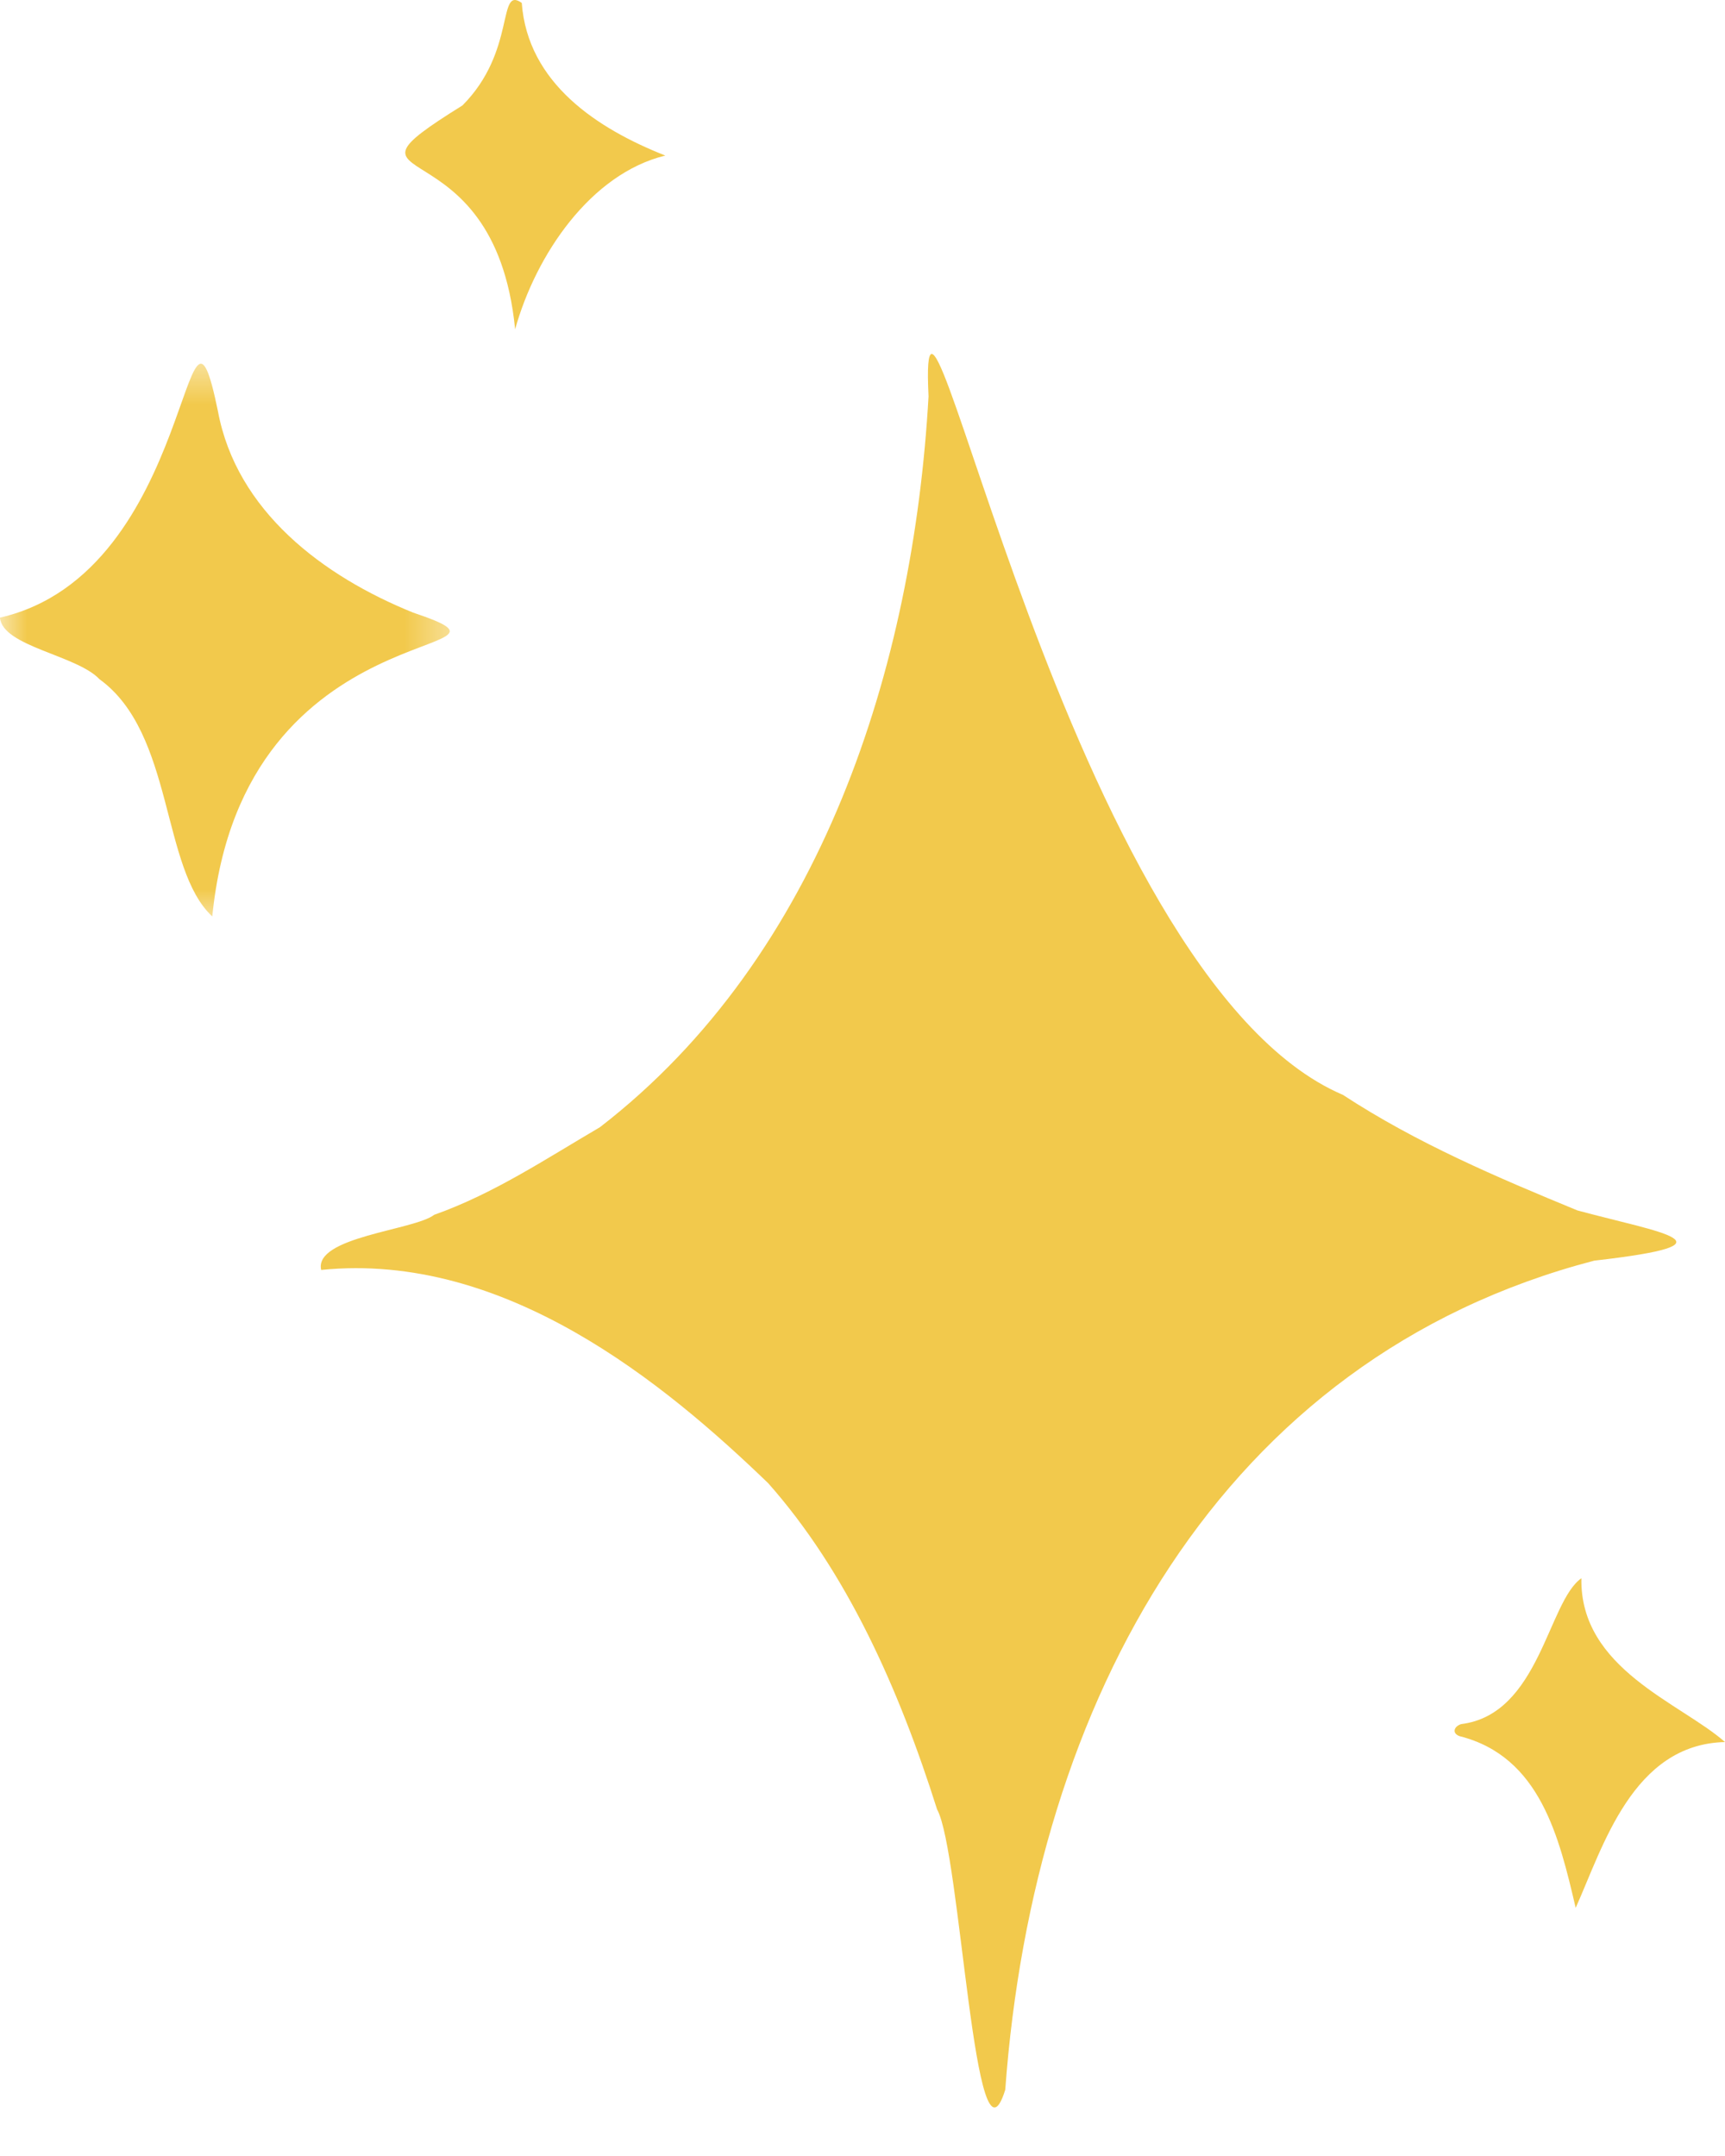 <svg width="32" height="40" viewBox="0 0 32 40" fill="none" xmlns="http://www.w3.org/2000/svg">
<path d="M14.251 27.518C12.341 25.676 9.373 23.215 5.958 23.561C5.819 22.946 7.682 22.826 8.055 22.538C9.161 22.146 10.124 21.501 11.129 20.913C15.25 17.731 16.941 12.364 17.225 7.354C17.013 2.986 19.796 18.133 24.912 20.313C26.281 21.21 27.775 21.844 29.262 22.457C30.819 22.877 32.315 23.075 29.573 23.389C22.642 25.197 19.178 31.552 18.648 38.772C18.085 40.579 17.821 34.352 17.384 33.571C16.672 31.32 15.707 29.162 14.251 27.518Z" fill="#F2C94C"/>
<mask id="mask0_672_814" style="mask-type:luminance" maskUnits="userSpaceOnUse" x="0" y="6" width="9" height="12">
<path d="M0 6.565H8.528V17.154H0V6.565Z" fill="white"/>
</mask>
<g mask="url(#mask0_672_814)">
<path d="M3.938 17.003C2.984 16.117 3.235 13.607 1.845 12.601C1.427 12.155 0.045 11.994 -0.001 11.459C3.657 10.62 3.403 4.506 4.043 7.63C4.388 9.483 5.993 10.691 7.665 11.366C10.284 12.247 4.509 11.21 3.938 17.003Z" fill="#F2C94C"/>
</g>
<path d="M9.556 6.109C9.169 2.185 5.865 3.645 8.579 1.956C9.585 0.946 9.218 -0.272 9.679 0.054C9.789 1.545 11.083 2.389 12.342 2.886C10.959 3.223 9.942 4.722 9.556 6.109Z" fill="#F2C94C"/>
<path d="M29.23 35.396C28.923 34.083 28.57 32.589 27.08 32.212C26.932 32.162 26.966 32.031 27.106 31.987C28.561 31.807 28.713 29.715 29.336 29.281C29.304 30.964 31.176 31.593 32 32.32C30.284 32.36 29.735 34.273 29.23 35.396Z" fill="#F2C94C"/>
</svg>
